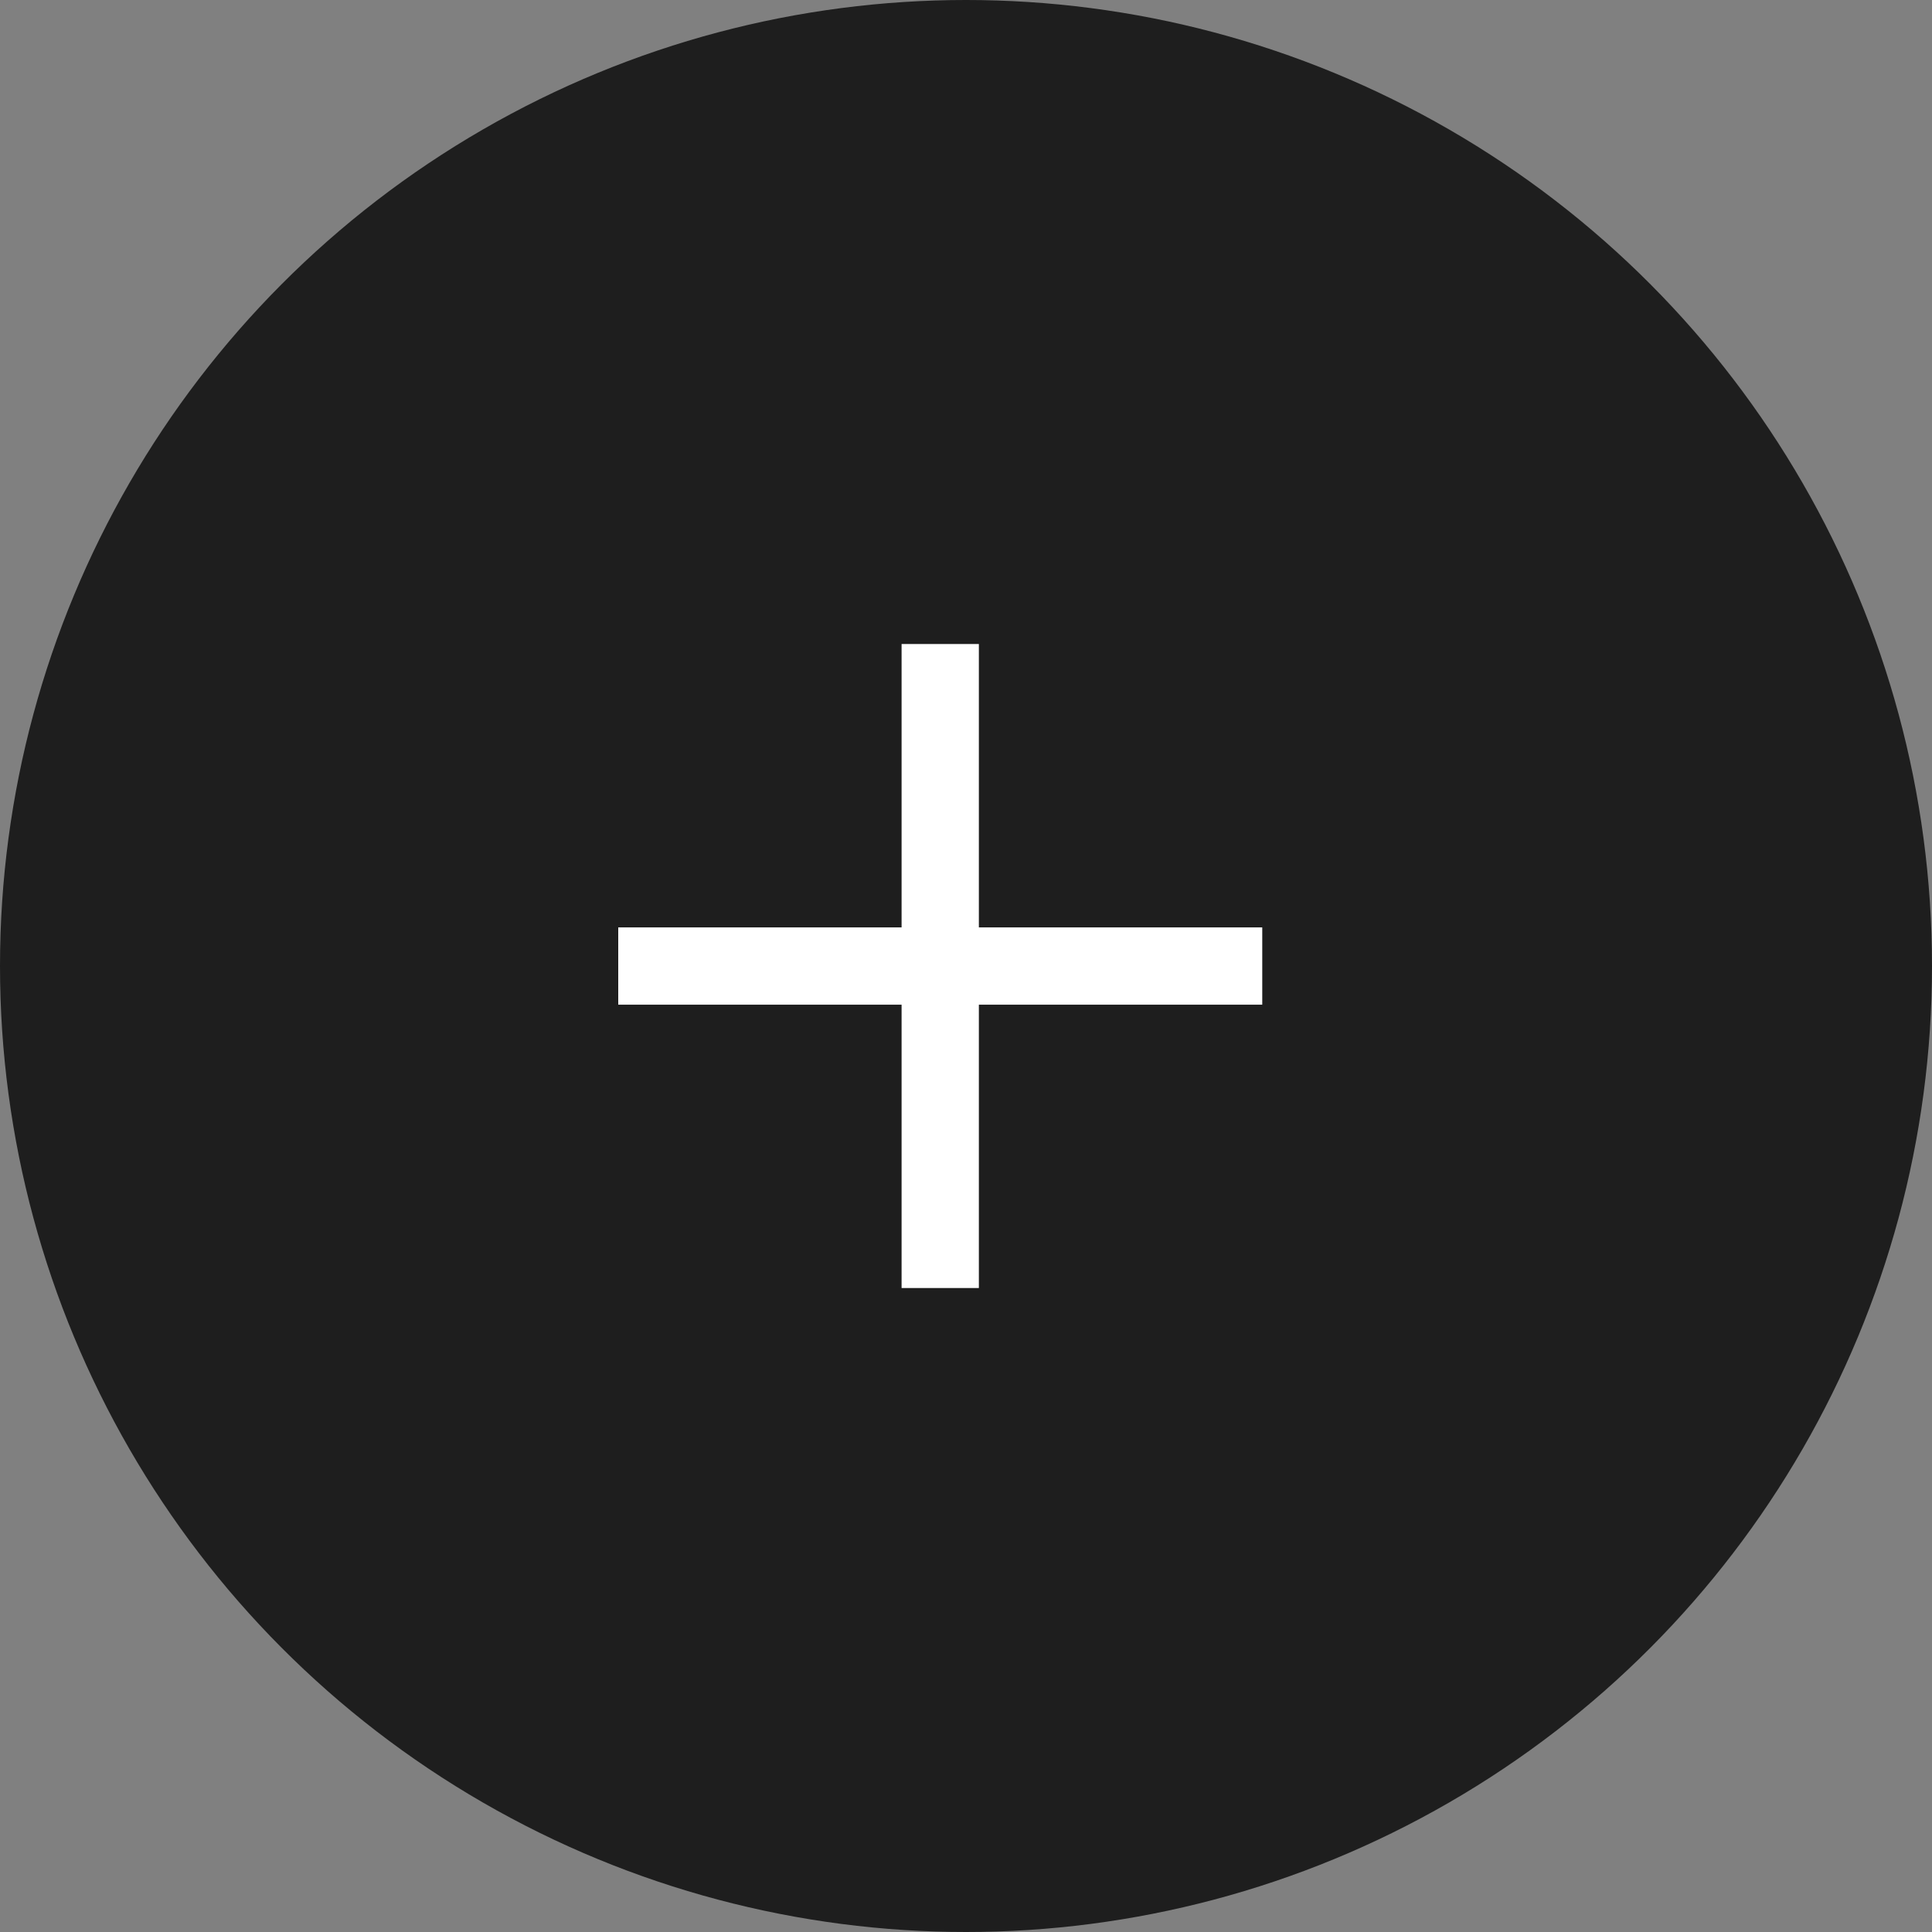 <svg xmlns="http://www.w3.org/2000/svg" width="53" height="53" viewBox="0 0 53 53" fill="none">
  <rect x="0" y="0" width="53" height="53" fill="#808080" stroke="none"/>
  <circle cx="26.5" cy="26.5" r="26.5" fill="#1E1E1E"/>
  <rect x="16.96" y="25.441" width="17.667" height="2.12" fill="white"/>
  <rect x="24.733" y="35.334" width="17.667" height="2.12" transform="rotate(-90 24.733 35.334)" fill="white"/>
</svg>